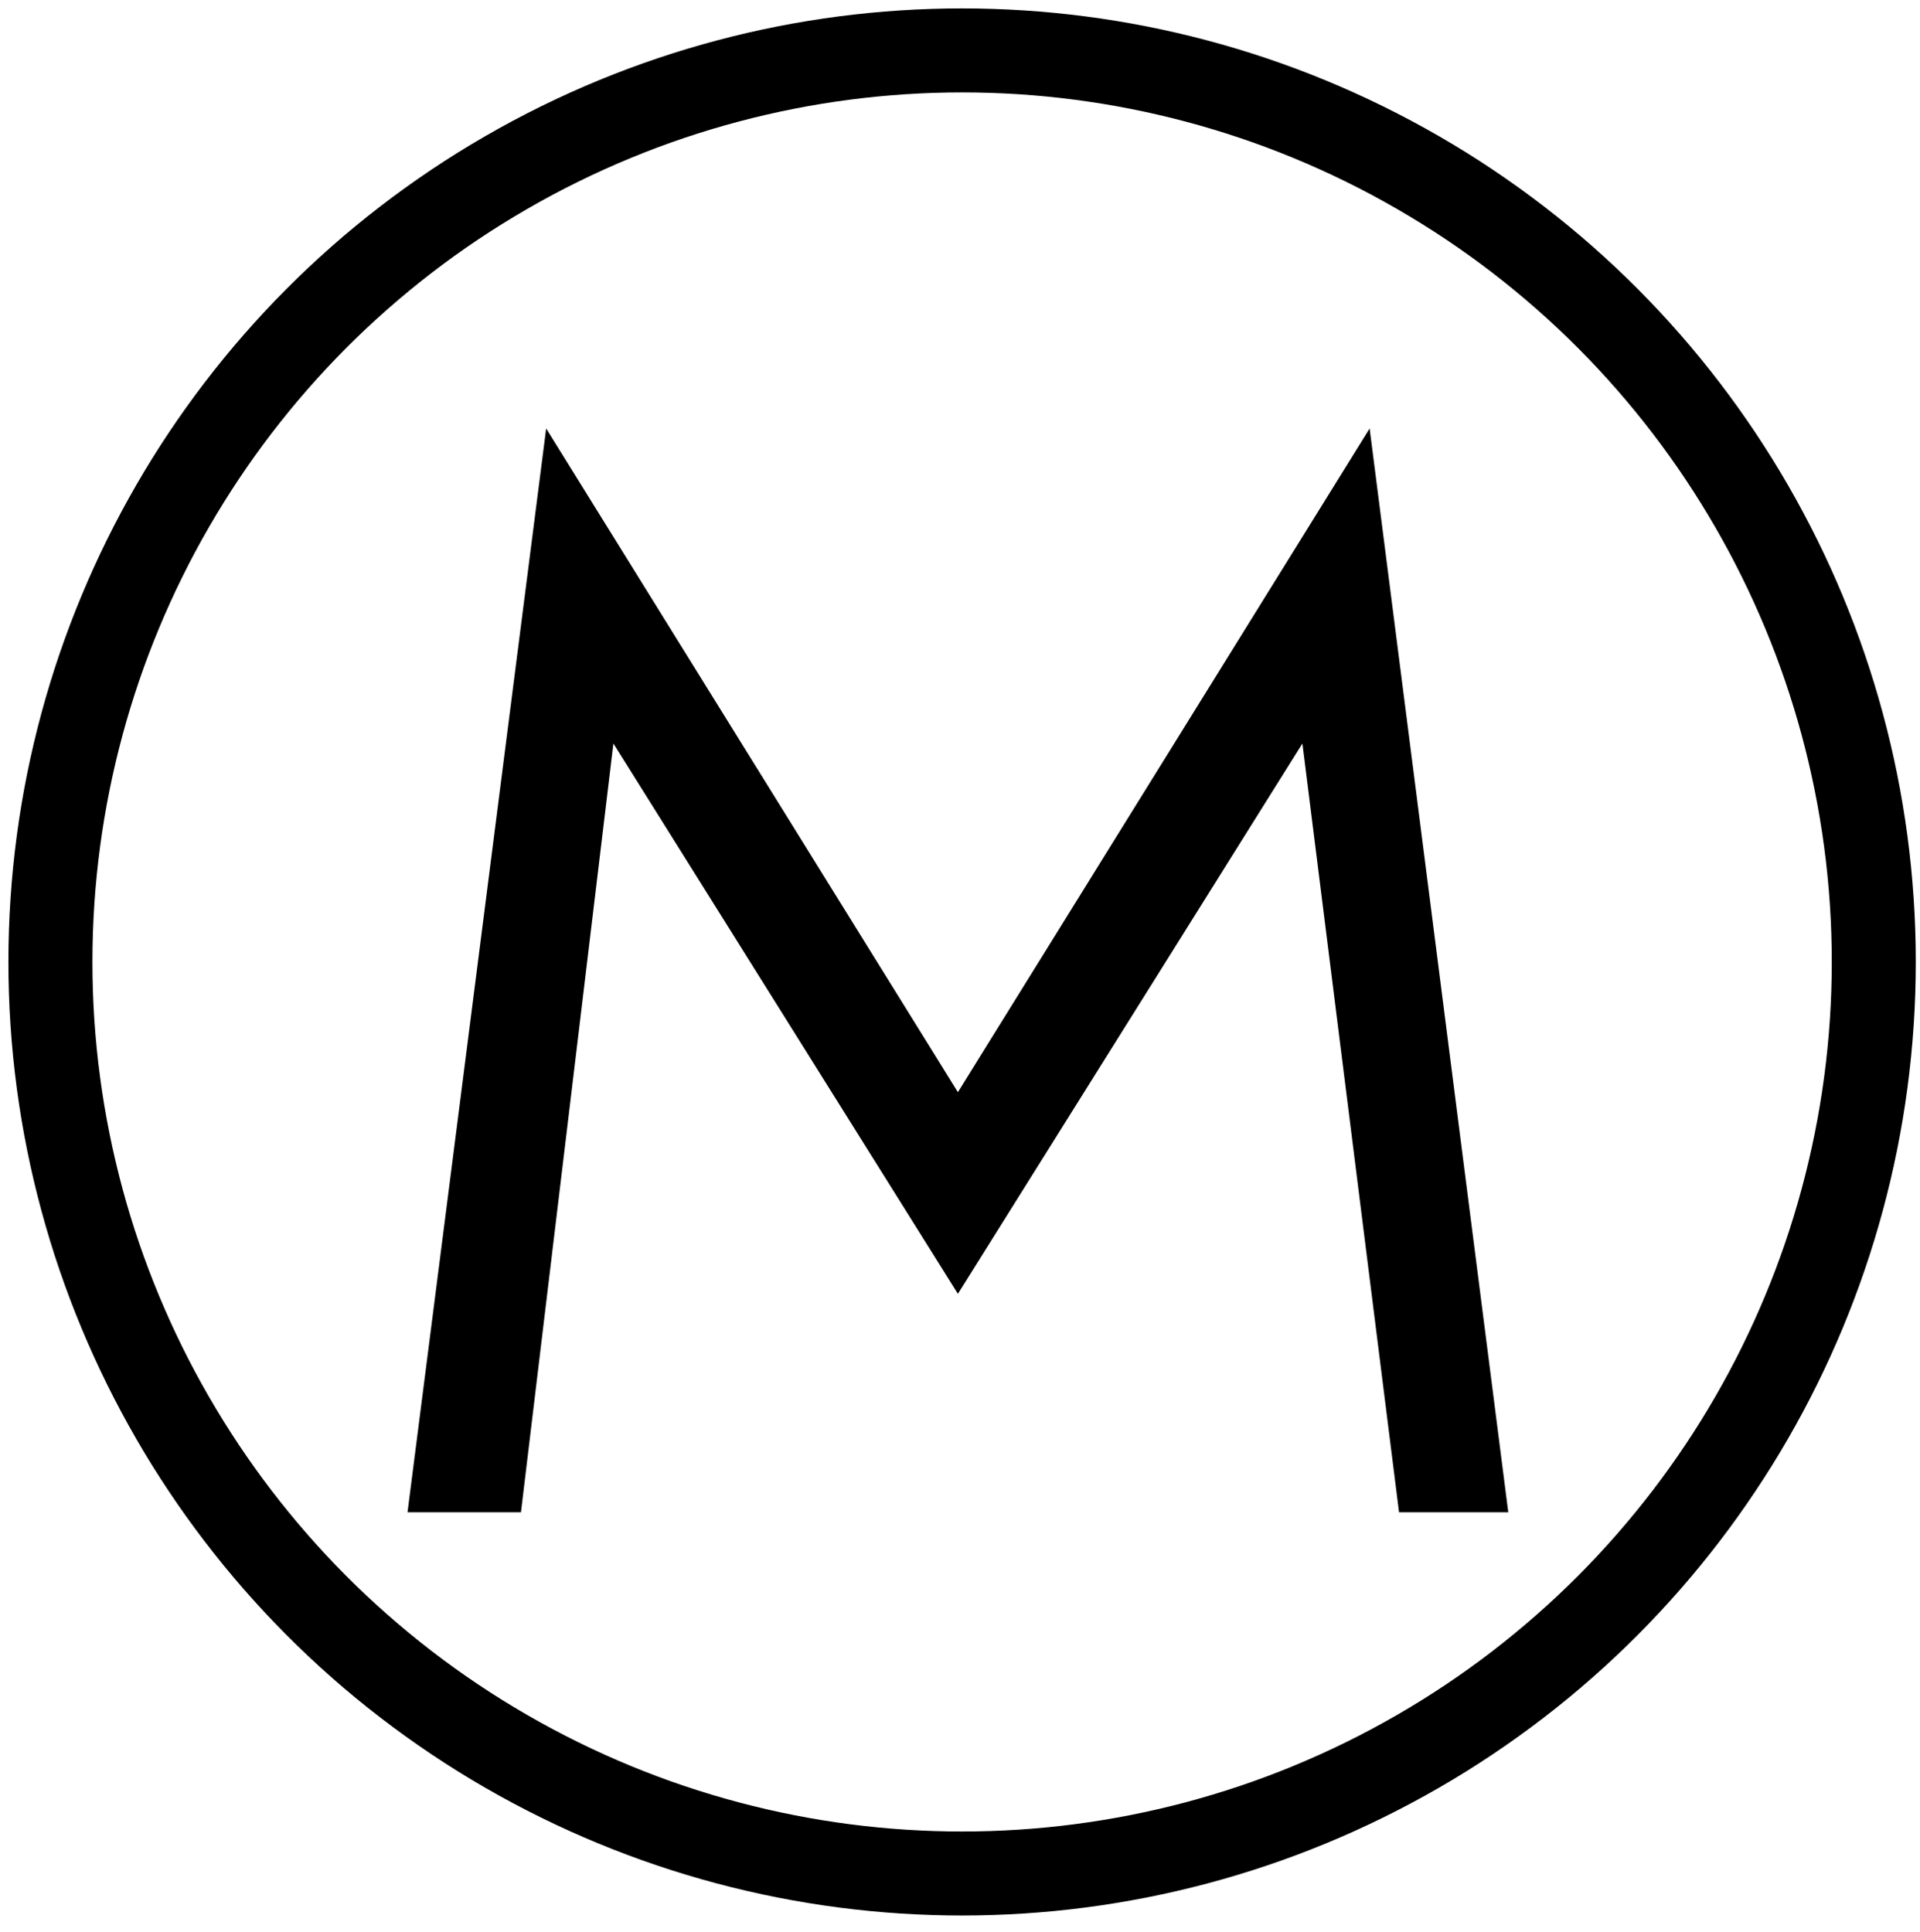 <?xml version="1.0" encoding="utf-8"?>
<!-- Generator: Adobe Illustrator 25.0.1, SVG Export Plug-In . SVG Version: 6.00 Build 0)  -->
<svg version="1.1" id="Слой_1" xmlns="http://www.w3.org/2000/svg" xmlns:xlink="http://www.w3.org/1999/xlink" x="0px" y="0px"
	 viewBox="0 0 45.7 46" style="enable-background:new 0 0 45.7 46;" xml:space="preserve">
<style type="text/css">
	.st0{fill:none;stroke:#000000;stroke-width:2;stroke-miterlimit:10;}
</style>
<circle class="st0" cx="22.9" cy="22.9" r="21.7"/>
<g>
	<path d="M12.4,36H9.7L13,10.2l9.8,15.8l9.8-15.8L35.9,36h-2.6L31,17.7l-8.2,13.1l-8.2-13.1L12.4,36z"/>
</g>
</svg>
